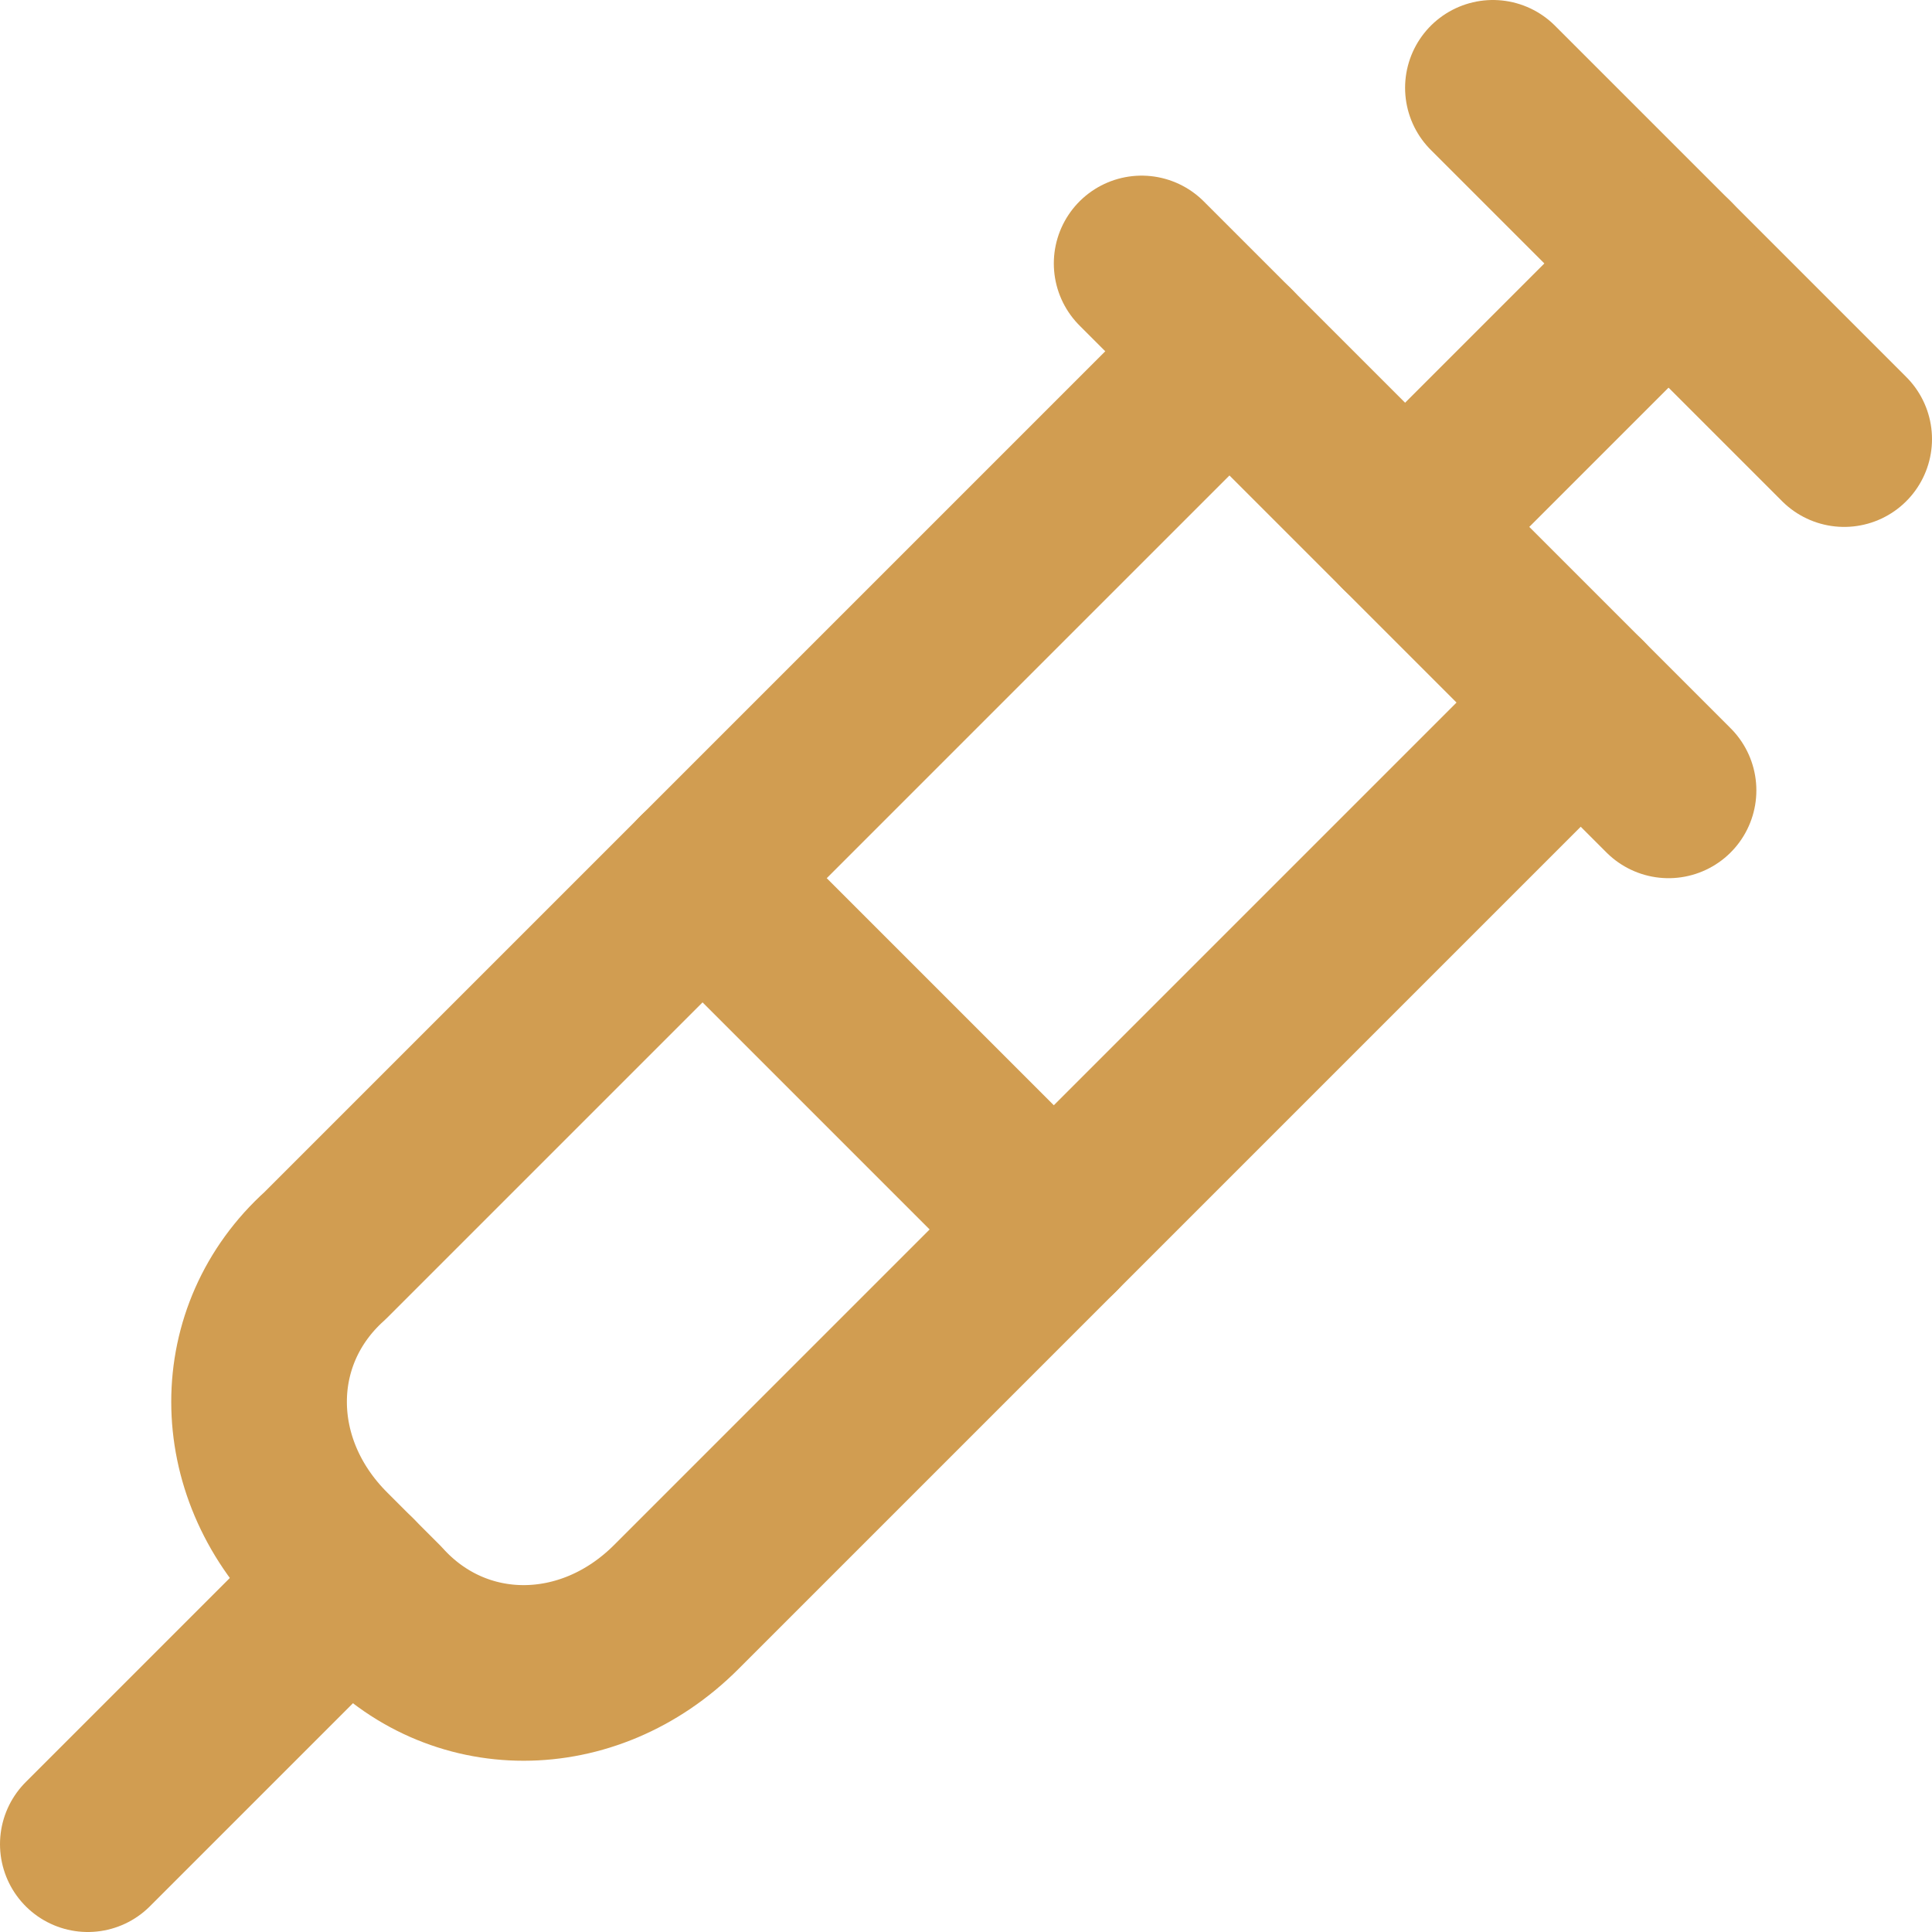 <svg xmlns="http://www.w3.org/2000/svg" fill="none" viewBox="0 0 22 22" height="22" width="22">
<path stroke-linejoin="round" stroke-linecap="round" stroke-width="2" stroke="#D19D51" d="M17 1L21 5"></path>
<path stroke-linejoin="round" stroke-linecap="round" stroke-width="2" stroke="#D19D51" d="M16 6L19 3"></path>
<path stroke-linejoin="round" stroke-linecap="round" stroke-width="2" stroke="#D19D51" d="M18 8L7.7 18.3C6.7 19.3 5.2 19.3 4.3 18.3L3.7 17.7C2.7 16.7 2.7 15.2 3.7 14.3L14 4"></path>
<path stroke-linejoin="round" stroke-linecap="round" stroke-width="2" stroke="#D19D51" d="M8 10L12 14"></path>
<path stroke-linejoin="round" stroke-linecap="round" stroke-width="2" stroke="#D19D51" d="M4 18L1 21"></path>
<path stroke-linejoin="round" stroke-linecap="round" stroke-width="2" stroke="#D19D51" d="M13 3L19 9"></path>
</svg>
